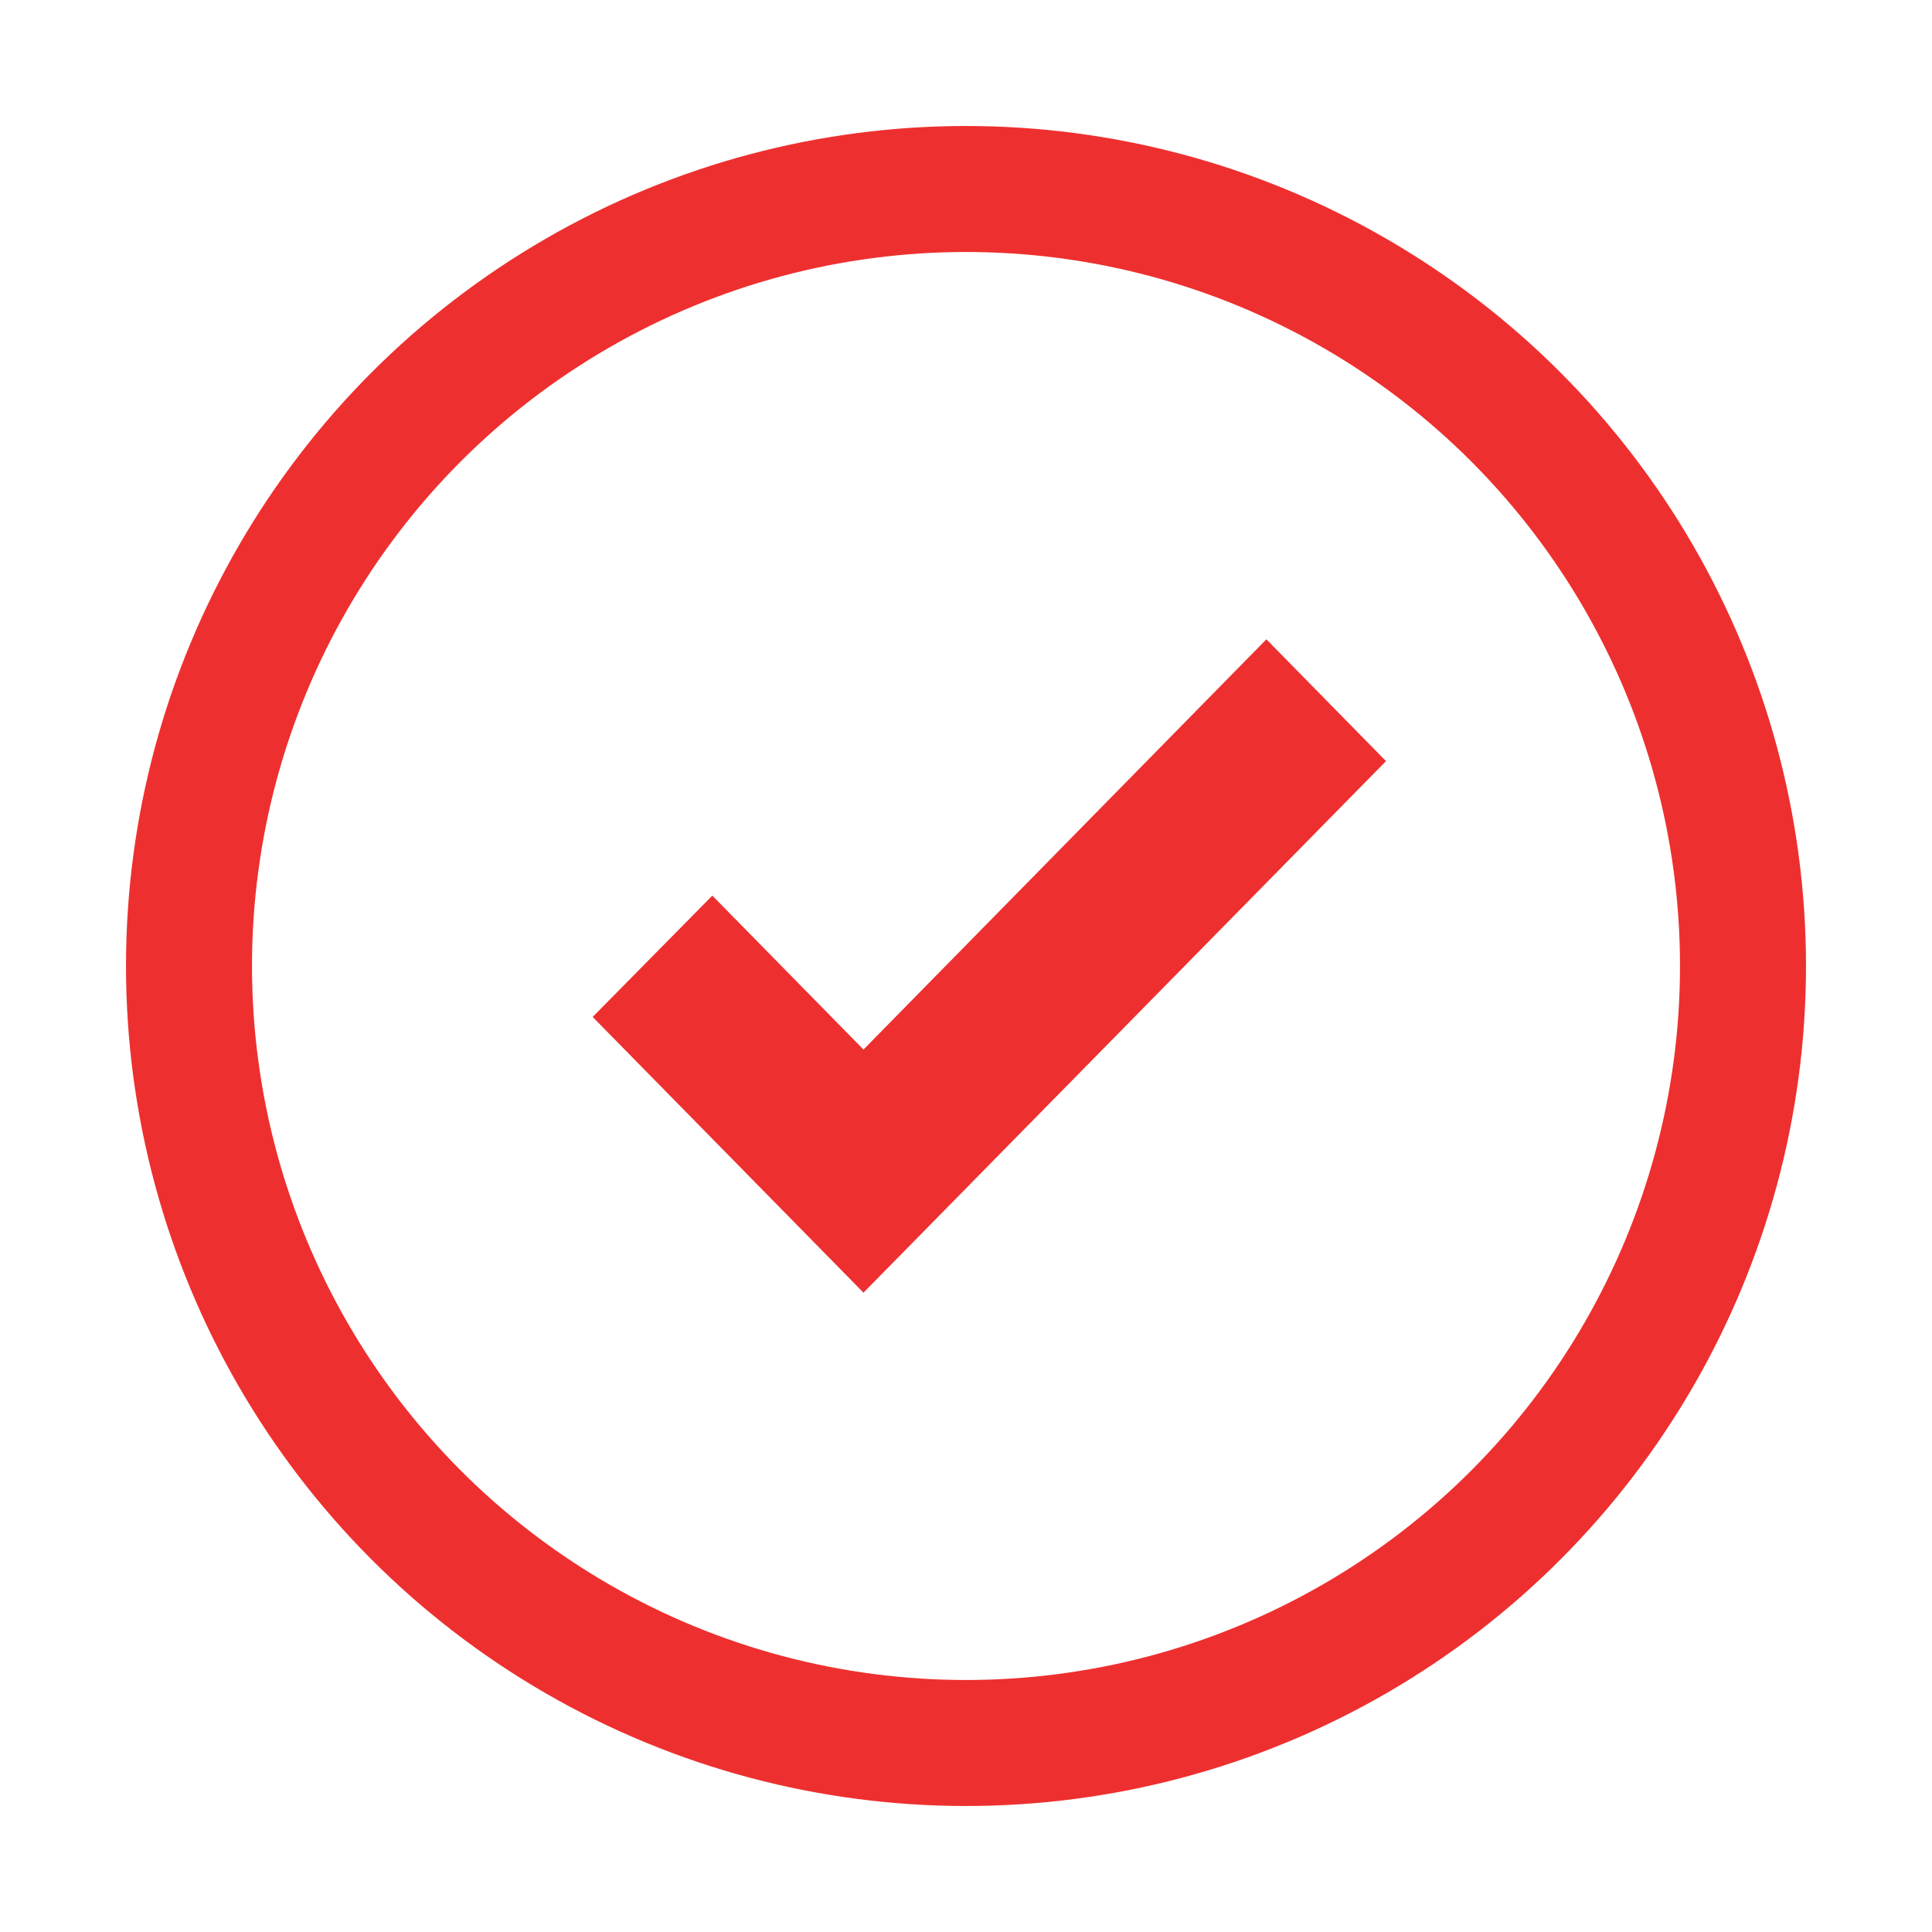 <svg width="46" height="46" viewBox="0 0 46 46" fill="none" xmlns="http://www.w3.org/2000/svg">
<circle cx="23" cy="23" r="18.5" stroke="#ED302F" stroke-width="3"/>
<path fill-rule="evenodd" clip-rule="evenodd" d="M16.96 21.324L20.559 24.989L30.152 15.222L33 18.122L20.559 30.778L14.111 24.213L16.96 21.324Z" fill="#ED302F"/>
</svg>
